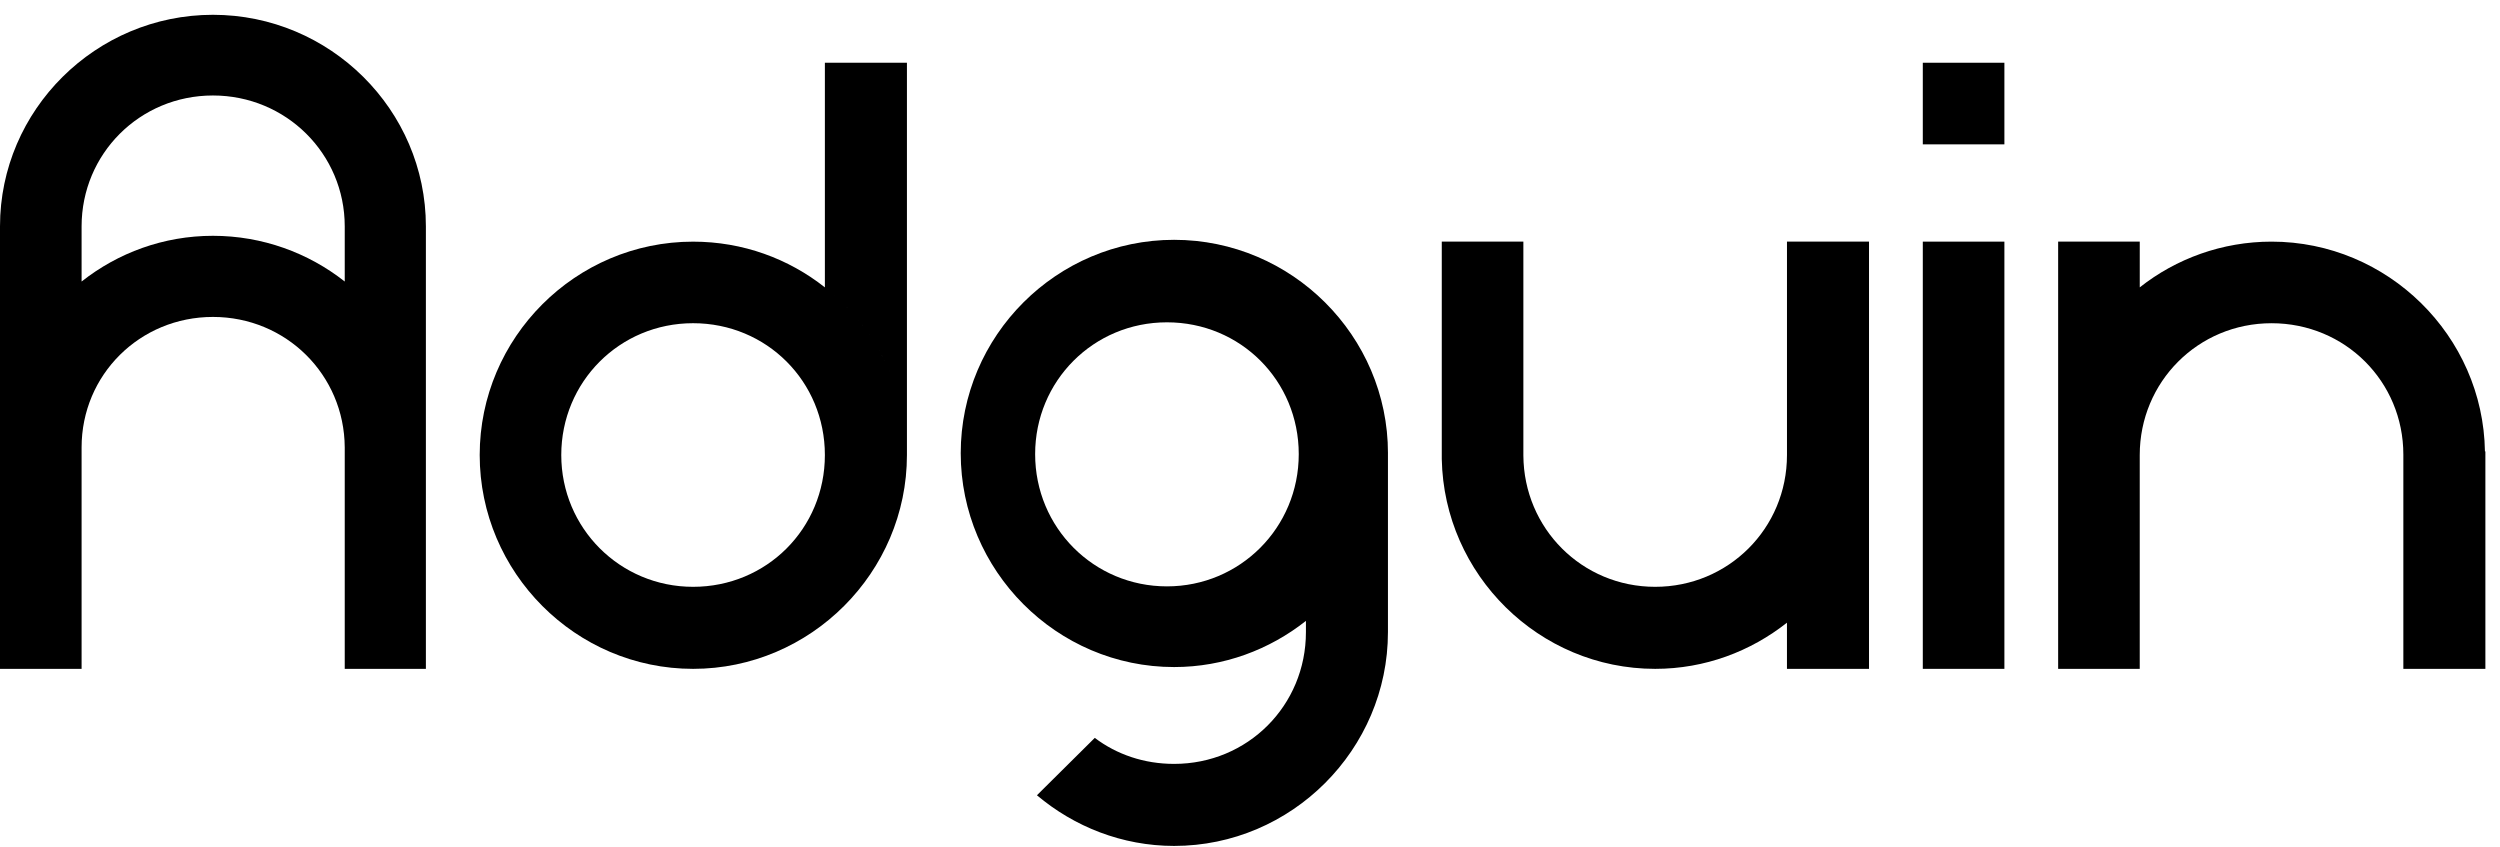 <svg width="124" height="42" viewBox="0 0 124 42" fill="none" xmlns="http://www.w3.org/2000/svg">
<path d="M21.124 11.229V33.175H17.099V22.191C17.078 18.589 14.187 15.72 10.562 15.72C6.937 15.72 4.047 18.589 4.047 22.191V33.175H0V11.229C0 5.447 4.758 0.734 10.562 0.734C16.365 0.734 21.124 5.447 21.124 11.229ZM4.047 11.229V13.964C5.848 12.541 8.116 11.696 10.562 11.696C13.008 11.696 15.299 12.541 17.099 13.964V11.229C17.099 7.627 14.187 4.736 10.562 4.736C6.937 4.736 4.047 7.627 4.047 11.229Z" fill="black"/>
<path d="M34.377 33.175C28.552 33.175 23.793 28.395 23.793 22.569C23.793 16.744 28.552 11.986 34.377 11.986C36.845 11.986 39.113 12.83 40.914 14.254V3.112H44.984V22.569C44.984 28.394 40.203 33.175 34.378 33.175L34.377 33.175ZM34.377 29.106C38.024 29.106 40.914 26.215 40.914 22.569C40.914 18.922 38.024 16.031 34.377 16.031C30.73 16.031 27.839 18.944 27.839 22.569C27.839 26.194 30.752 29.106 34.377 29.106ZM41.203 14.475C41.181 14.475 41.159 14.453 41.137 14.43C41.159 14.452 41.181 14.475 41.203 14.475ZM41.404 14.675C41.404 14.653 41.382 14.63 41.359 14.608C41.381 14.63 41.404 14.653 41.404 14.675ZM41.826 15.054C41.804 15.032 41.781 15.032 41.759 15.009C41.781 15.031 41.804 15.031 41.826 15.054ZM42.026 15.254C42.004 15.254 42.004 15.232 41.981 15.232C42.003 15.232 42.003 15.254 42.026 15.254ZM42.426 15.721C42.426 15.699 42.405 15.699 42.405 15.676C42.405 15.698 42.426 15.698 42.426 15.721ZM42.627 15.943C42.605 15.921 42.605 15.898 42.582 15.898C42.604 15.898 42.604 15.92 42.627 15.943ZM42.805 16.188C42.783 16.143 42.783 16.121 42.76 16.099C42.782 16.121 42.782 16.144 42.805 16.188ZM43.139 16.633C43.117 16.61 43.117 16.588 43.094 16.566C43.116 16.588 43.116 16.61 43.139 16.633ZM43.628 17.411C43.606 17.389 43.606 17.366 43.583 17.344C43.605 17.366 43.605 17.389 43.628 17.411ZM43.761 17.677C43.739 17.655 43.739 17.611 43.717 17.589C43.739 17.611 43.738 17.655 43.761 17.677ZM43.895 17.922C43.873 17.901 43.873 17.878 43.85 17.834C43.872 17.878 43.872 17.901 43.895 17.922ZM44.006 18.189C44.006 18.145 43.984 18.123 43.984 18.101C43.984 18.123 44.006 18.145 44.006 18.189ZM44.14 18.434C44.118 18.412 44.118 18.39 44.095 18.368C44.117 18.39 44.117 18.412 44.14 18.434ZM44.761 20.436C44.761 20.414 44.739 20.391 44.739 20.391C44.739 20.391 44.761 20.413 44.761 20.436ZM44.873 21.103C44.873 21.058 44.873 21.036 44.851 21.014C44.873 21.036 44.873 21.059 44.873 21.103ZM44.918 21.392C44.896 21.37 44.896 21.325 44.896 21.28C44.896 21.325 44.896 21.369 44.918 21.392Z" fill="black"/>
<path d="M68.842 22.48V31.352C68.842 37.177 64.062 41.958 58.236 41.958C55.656 41.958 53.277 41.001 51.432 39.445L54.301 36.599C55.39 37.422 56.746 37.889 58.236 37.889C61.883 37.889 64.774 34.998 64.774 31.352V30.796C62.973 32.219 60.705 33.086 58.236 33.086C52.411 33.086 47.652 28.305 47.652 22.479C47.652 16.653 52.411 11.895 58.236 11.895C64.062 11.895 68.843 16.654 68.843 22.479L68.842 22.48ZM51.343 22.525C51.343 26.172 54.256 29.084 57.881 29.084C61.505 29.084 64.418 26.172 64.418 22.525C64.418 18.878 61.527 15.987 57.881 15.987C54.234 15.987 51.343 18.9 51.343 22.525Z" fill="black"/>
<path d="M88.633 33.175V30.885C86.832 32.309 84.564 33.175 82.096 33.175C76.337 33.175 71.622 28.506 71.512 22.769V11.985H75.559V22.591C75.581 26.215 78.472 29.106 82.096 29.106C85.721 29.106 88.634 26.215 88.634 22.569V11.985H92.703V33.175H88.634H88.633Z" fill="black"/>
<path d="M99.418 3.112V7.16H95.371V3.112H99.418ZM99.418 11.984V33.175H95.371V11.985H99.418V11.984Z" fill="black"/>
<path d="M106.132 11.985V14.253C107.933 12.829 110.223 11.985 112.669 11.985C118.428 11.985 123.165 16.654 123.253 22.391H123.275V33.175H119.206V22.547C119.206 18.922 116.315 16.032 112.669 16.032C109.022 16.032 106.131 18.945 106.131 22.57V33.175H102.084V11.985H106.131H106.132Z" fill="black"/>
</svg>
